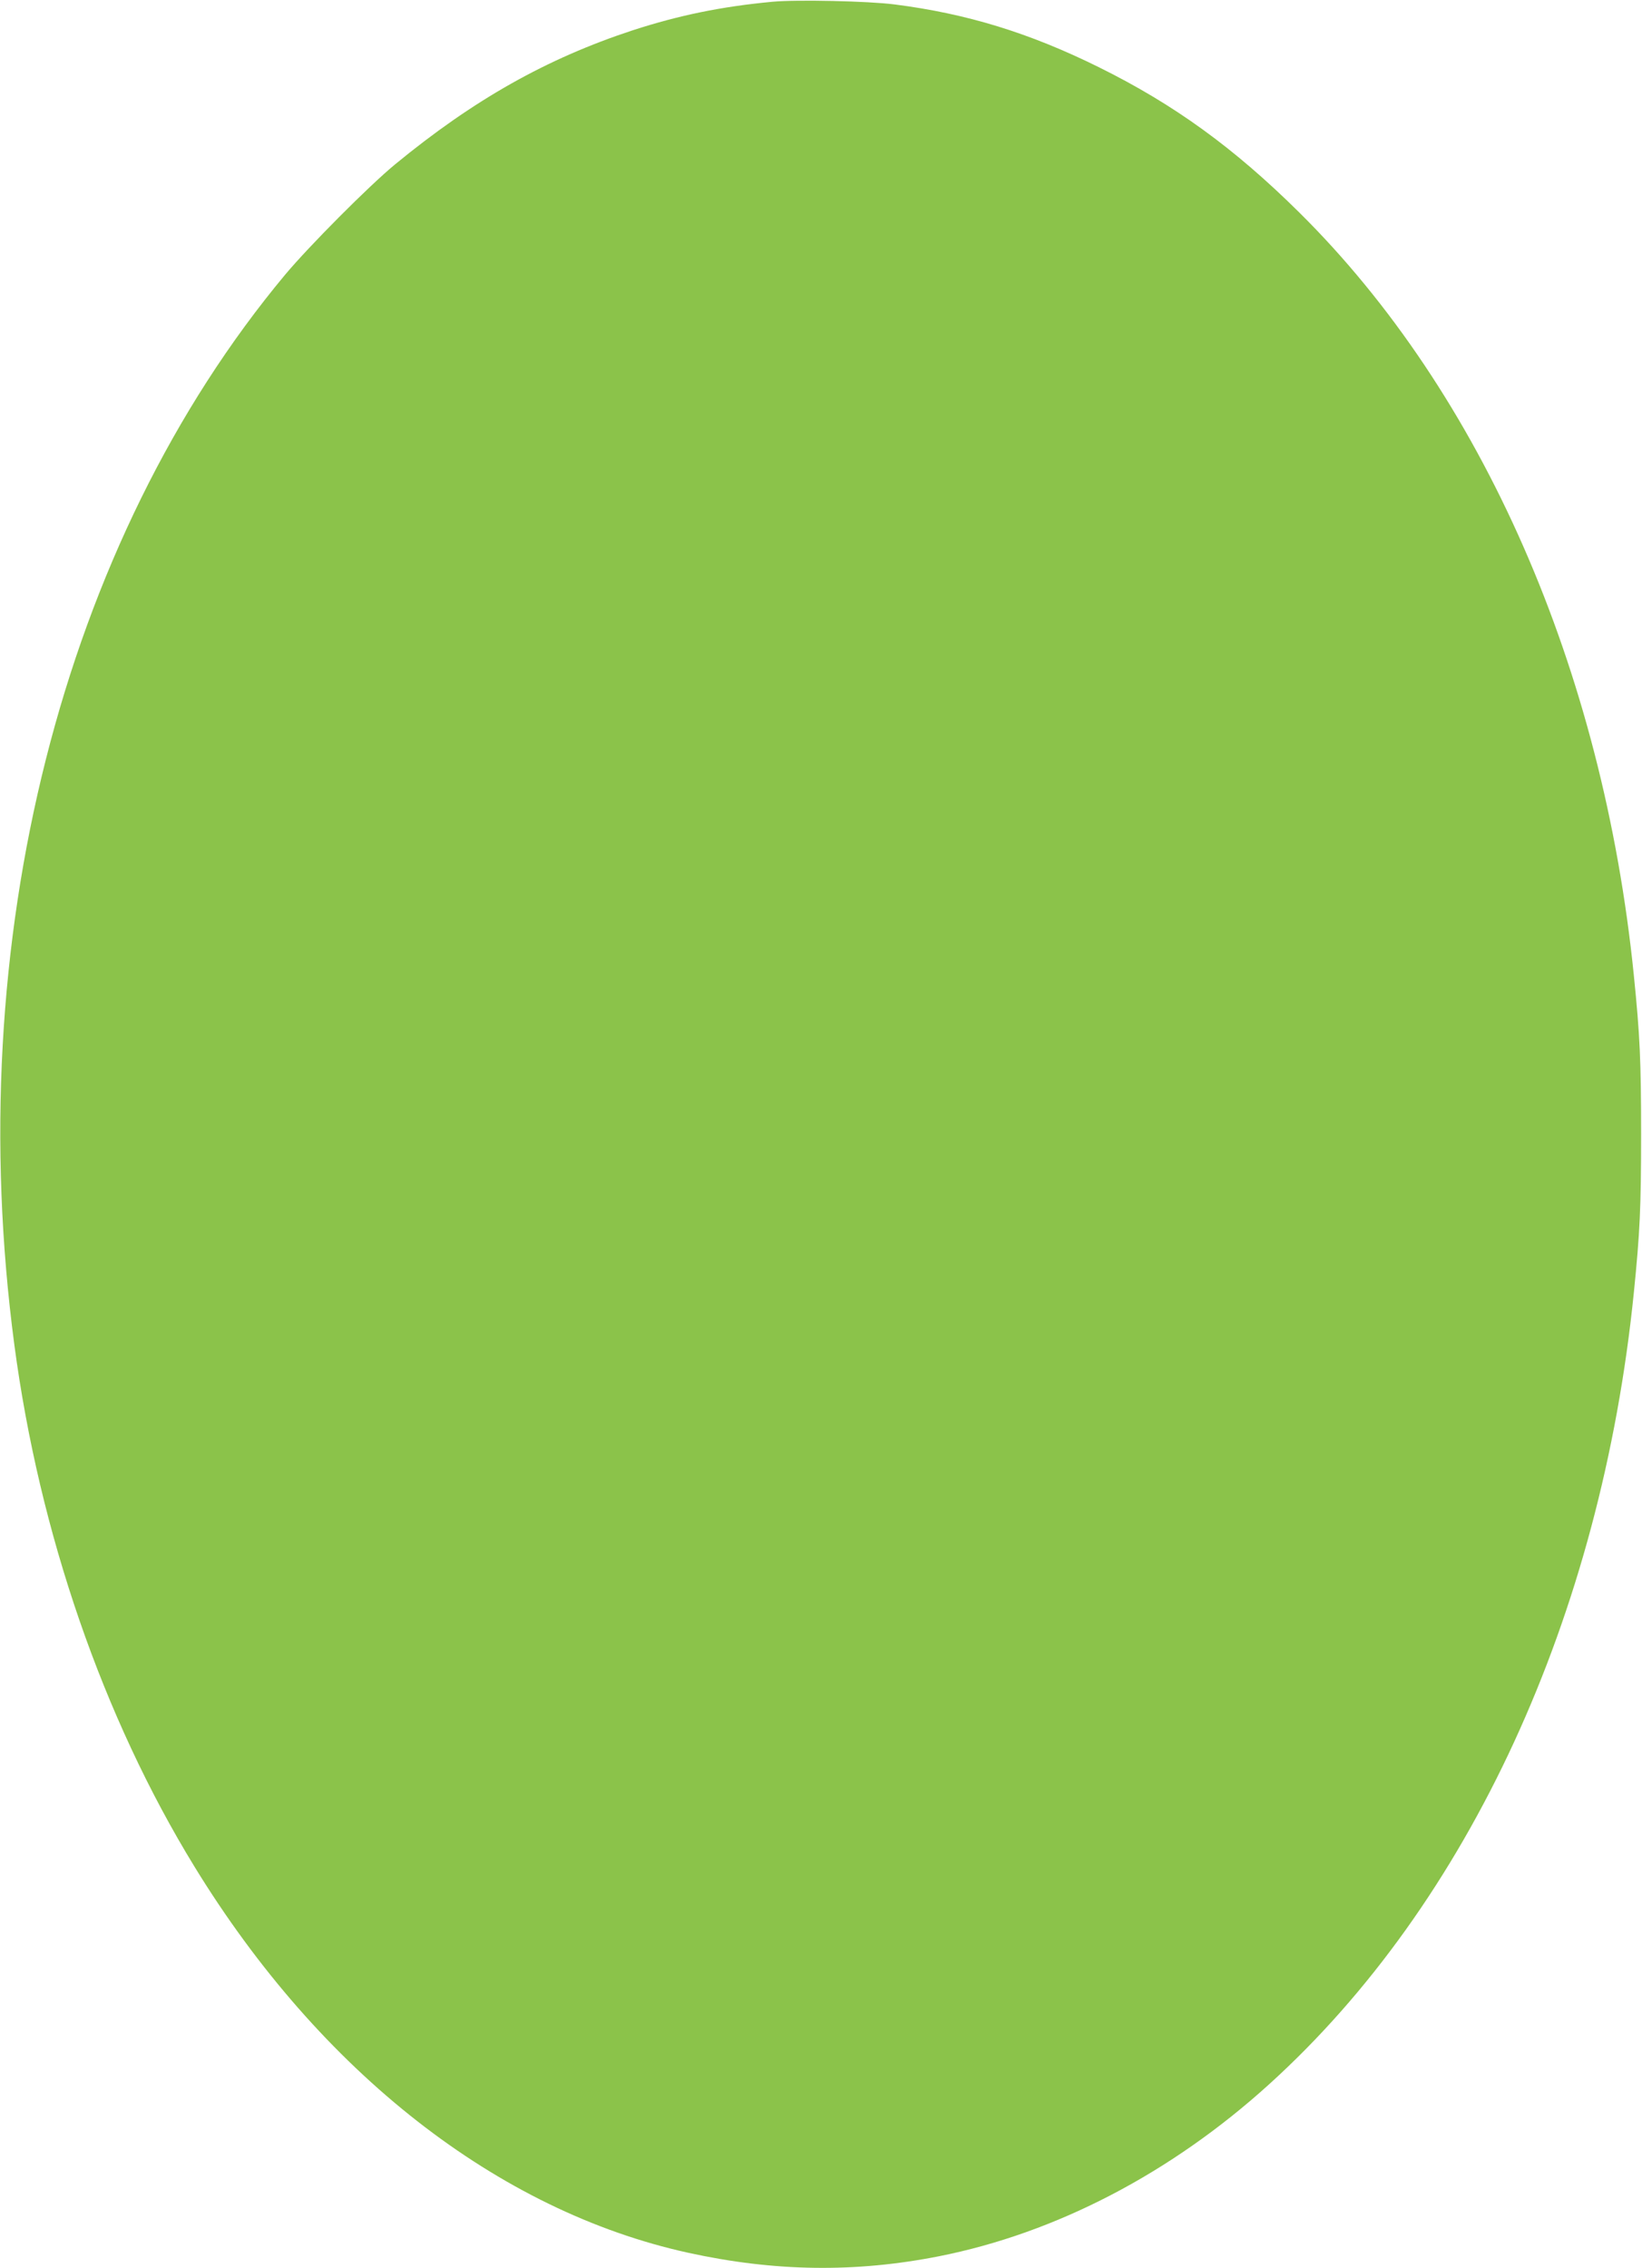 <?xml version="1.0" standalone="no"?>
<!DOCTYPE svg PUBLIC "-//W3C//DTD SVG 20010904//EN"
 "http://www.w3.org/TR/2001/REC-SVG-20010904/DTD/svg10.dtd">
<svg version="1.0" xmlns="http://www.w3.org/2000/svg"
 width="927pt" height="1280pt" viewBox="0 0 927 1280"
 preserveAspectRatio="xMidYMid meet">
<g transform="translate(0,1280) scale(0.1,-0.1)"
fill="#8bc34a" stroke="none">
<path d="M4360 12790 c-287 -27 -526 -76 -788 -161 -487 -160 -898 -392 -1342
-757 -148 -122 -485 -461 -620 -622 -1261 -1513 -1831 -3765 -1529 -6040 141
-1062 500 -2102 1017 -2945 711 -1160 1713 -1943 2787 -2179 488 -107 943
-113 1415 -20 662 131 1311 469 1864 970 1129 1022 1875 2642 2060 4469 34
336 41 481 41 895 0 414 -7 559 -41 895 -175 1731 -857 3285 -1890 4307 -368
364 -705 608 -1129 818 -392 194 -746 303 -1155 355 -147 19 -553 28 -690 15z"/>
</g>
</svg>
